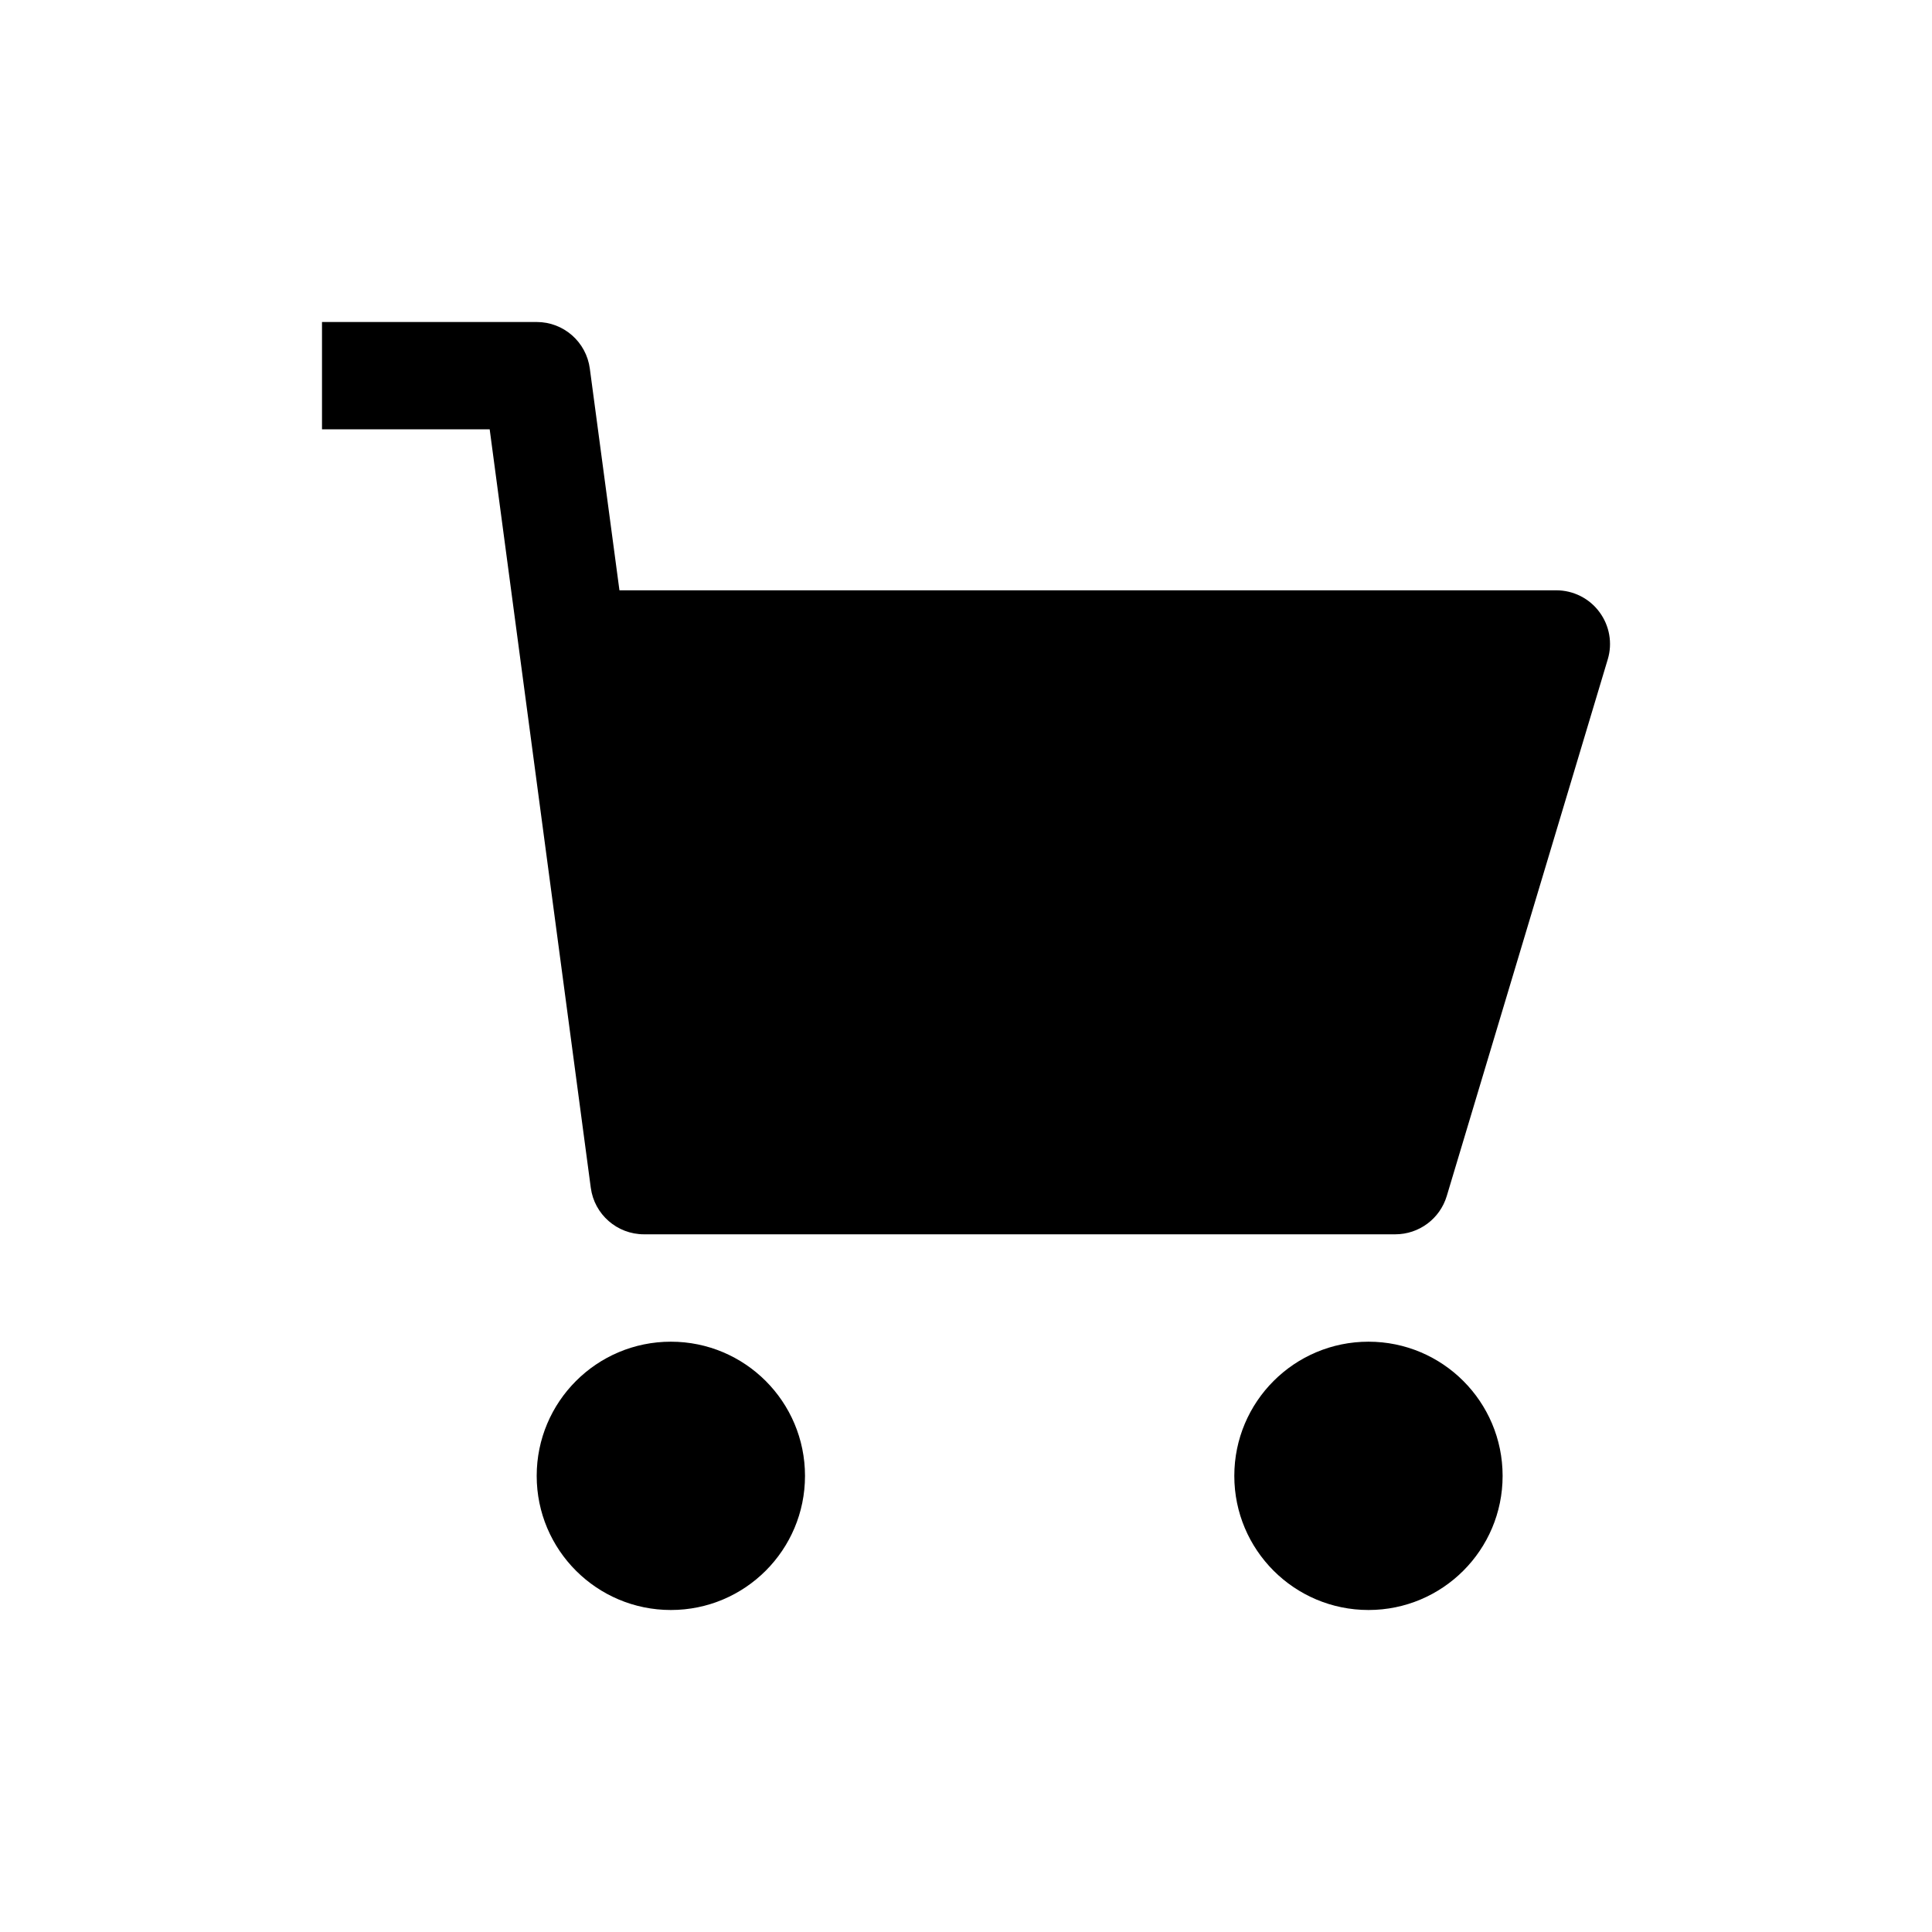 <svg width="24" height="24" viewBox="0 0 24 24" fill="currentColor" xmlns="http://www.w3.org/2000/svg">
<g clip-path="url(#clip0_1043_61297)">
<path d="M8.334 20C9.254 20 10 19.254 10 18.334C10 17.413 9.254 16.667 8.334 16.667C7.413 16.667 6.667 17.413 6.667 18.334C6.667 19.254 7.413 20 8.334 20Z" fill="currentColor"/>
<path d="M17 20C17.92 20 18.666 19.254 18.666 18.334C18.666 17.413 17.92 16.667 17 16.667C16.079 16.667 15.333 17.413 15.333 18.334C15.333 19.254 16.079 20 17 20Z" fill="currentColor"/>
<path d="M17.333 15.333H8C7.666 15.333 7.383 15.086 7.339 14.755L6.083 5.333H4V4H6.667C7.001 4 7.283 4.247 7.327 4.579L7.695 7.333H19.333C19.544 7.333 19.743 7.433 19.868 7.602C19.994 7.771 20.033 7.99 19.972 8.191L17.972 14.858C17.887 15.14 17.627 15.333 17.333 15.333Z" fill="currentColor"/>
</g>
<defs>
<clipPath id="clip0_1043_61297">
<rect width="16" height="16" fill="white" transform="translate(4 4)"/>
</clipPath>
</defs>
</svg>
